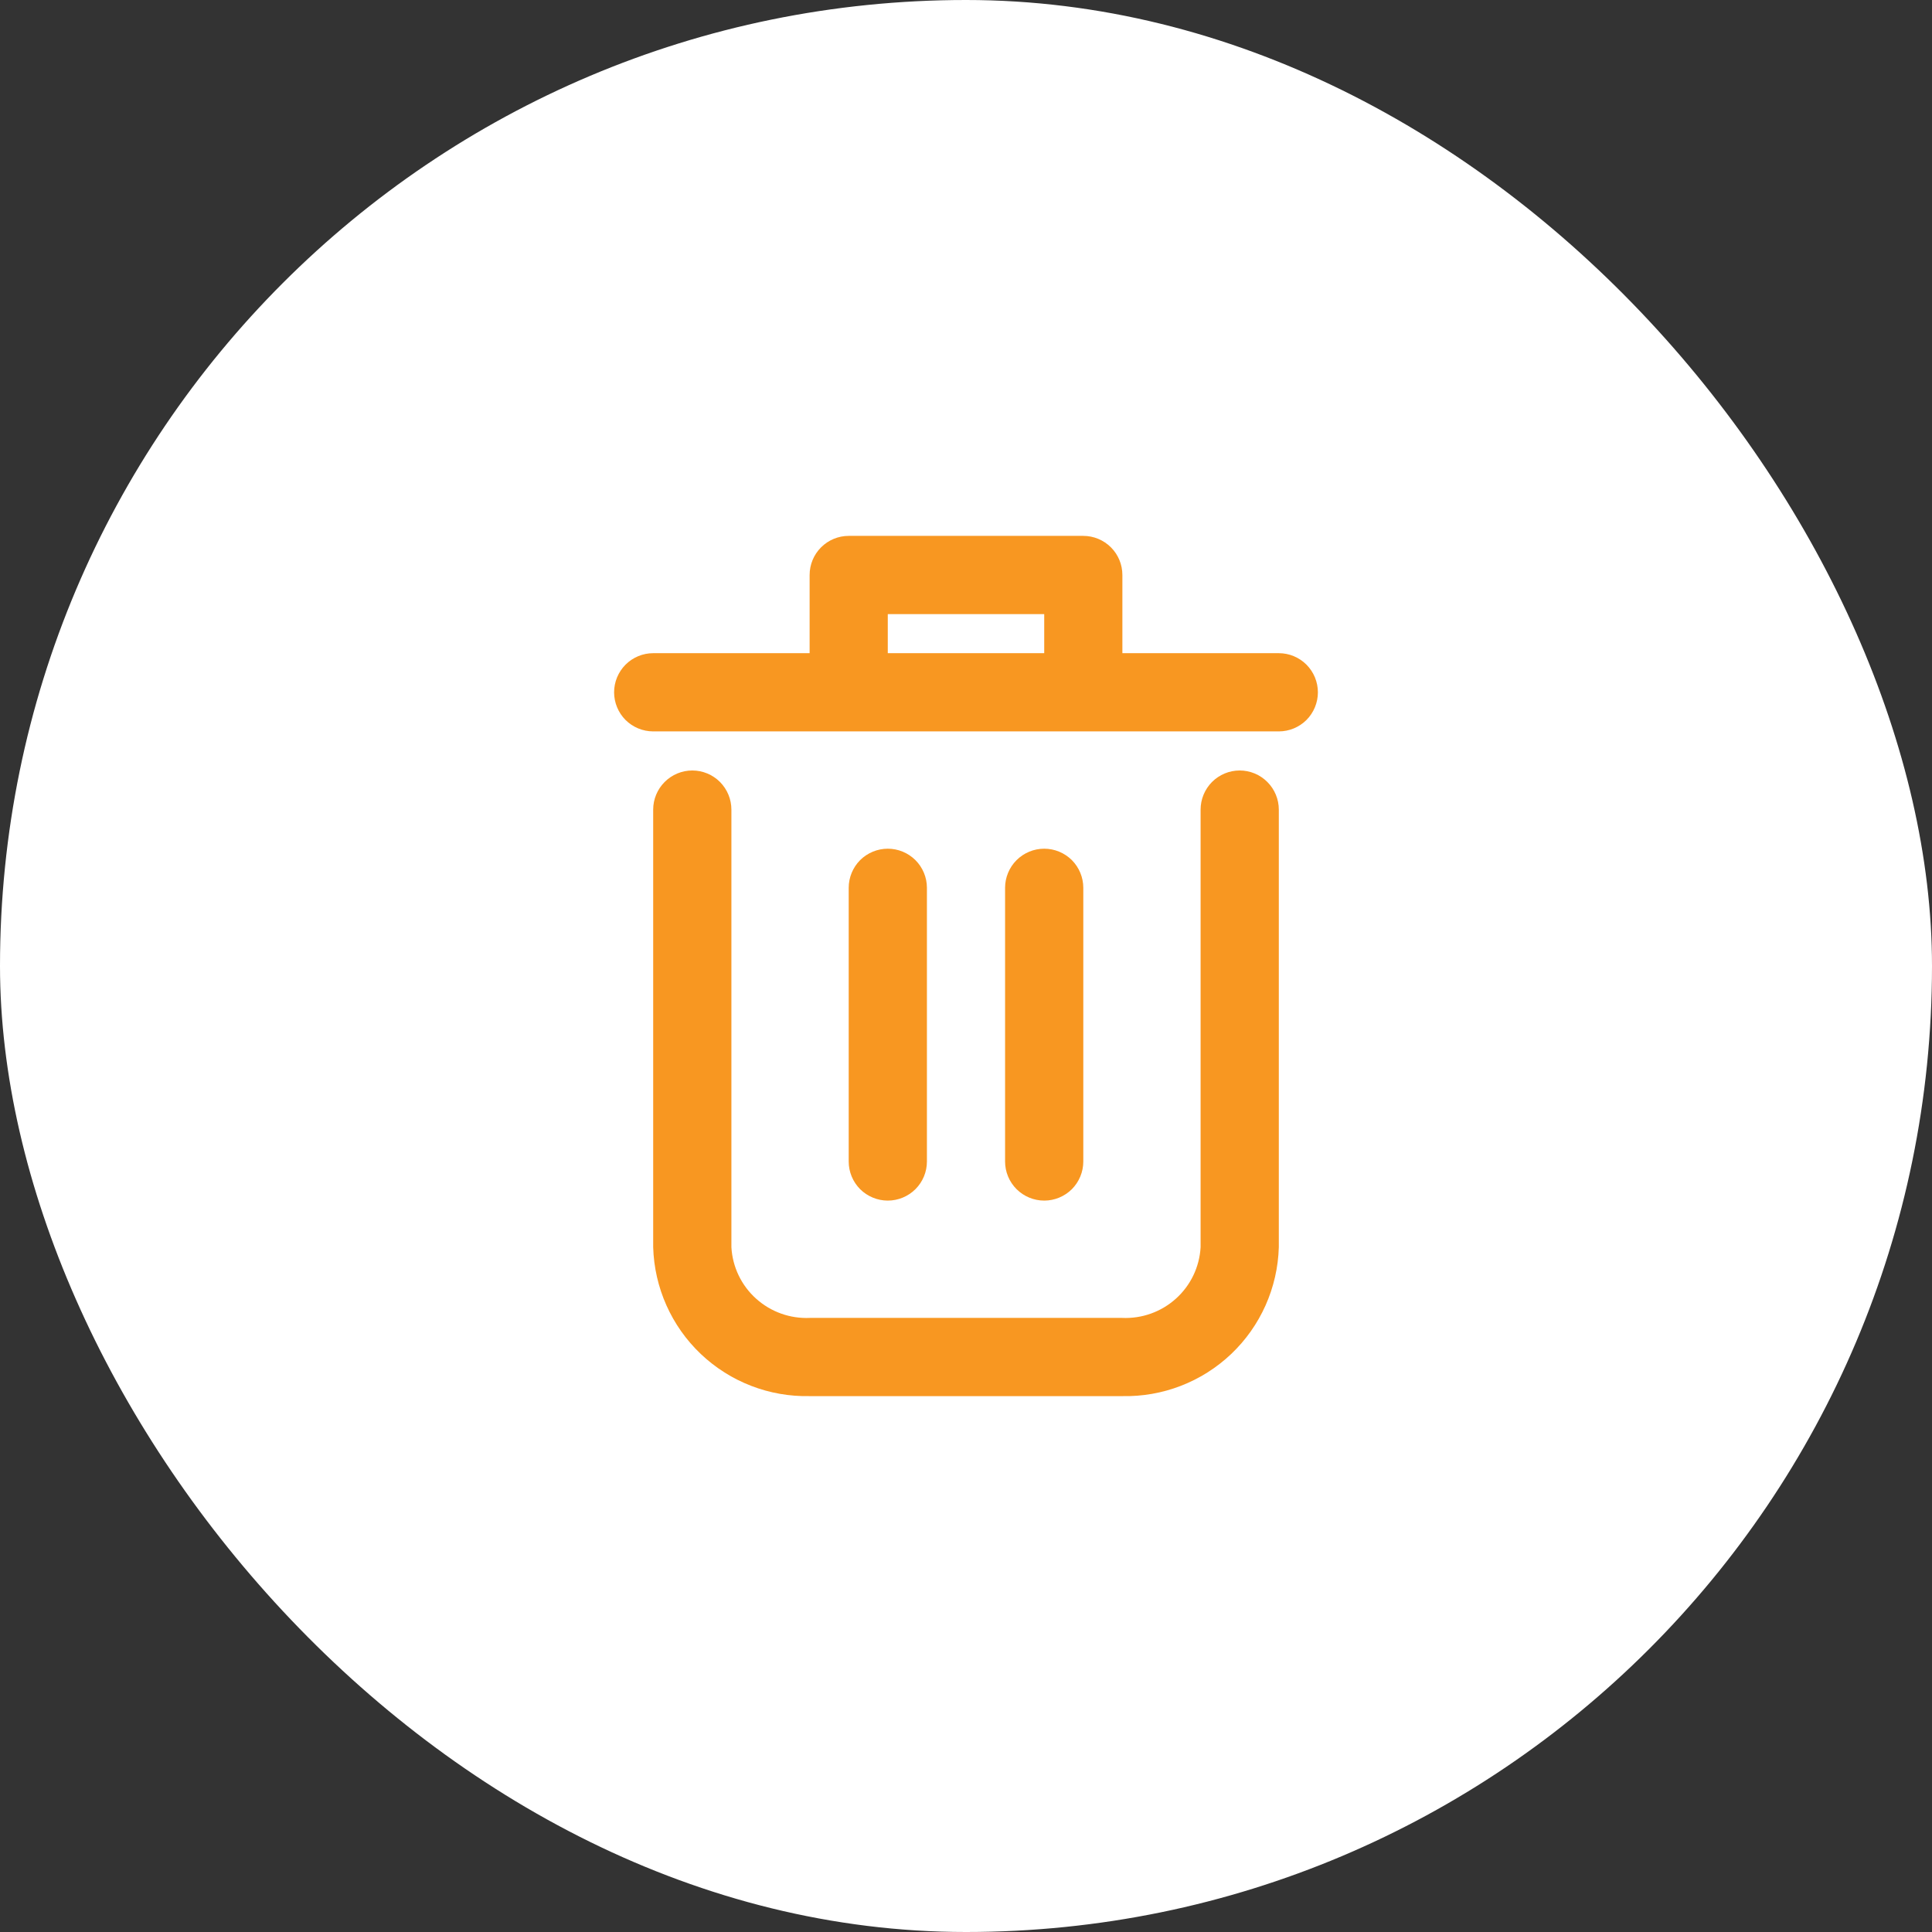 <svg width="35" height="35" viewBox="0 0 35 35" fill="none" xmlns="http://www.w3.org/2000/svg">
<rect x="0" y="0" width="35" height="35" fill="#333333" stroke="none"/>
<rect width="35" height="35" rx="17.5" fill="white"/>
<path d="M22.458 13.958C22.27 13.958 22.09 14.033 21.957 14.166C21.825 14.299 21.75 14.479 21.75 14.667V22.594C21.73 22.952 21.569 23.288 21.302 23.527C21.035 23.767 20.685 23.892 20.326 23.875H14.674C14.315 23.892 13.965 23.767 13.698 23.527C13.431 23.288 13.27 22.952 13.25 22.594V14.667C13.25 14.479 13.175 14.299 13.043 14.166C12.91 14.033 12.729 13.958 12.542 13.958C12.354 13.958 12.174 14.033 12.041 14.166C11.908 14.299 11.833 14.479 11.833 14.667V22.594C11.854 23.328 12.164 24.024 12.696 24.529C13.229 25.035 13.94 25.309 14.674 25.292H20.326C21.06 25.309 21.771 25.035 22.304 24.529C22.836 24.024 23.146 23.328 23.167 22.594V14.667C23.167 14.479 23.092 14.299 22.959 14.166C22.826 14.033 22.646 13.958 22.458 13.958Z" fill="#F89721"/>
<path d="M23.167 11.833H20.333V10.417C20.333 10.229 20.259 10.049 20.126 9.916C19.993 9.783 19.813 9.708 19.625 9.708H15.375C15.187 9.708 15.007 9.783 14.874 9.916C14.741 10.049 14.667 10.229 14.667 10.417V11.833H11.833C11.646 11.833 11.465 11.908 11.332 12.041C11.2 12.174 11.125 12.354 11.125 12.542C11.125 12.729 11.2 12.91 11.332 13.043C11.465 13.175 11.646 13.25 11.833 13.25H23.167C23.355 13.25 23.535 13.175 23.668 13.043C23.8 12.91 23.875 12.729 23.875 12.542C23.875 12.354 23.8 12.174 23.668 12.041C23.535 11.908 23.355 11.833 23.167 11.833ZM16.083 11.833V11.125H18.917V11.833H16.083Z" fill="#F89721"/>
<path d="M16.792 21.042V16.083C16.792 15.896 16.717 15.715 16.584 15.582C16.451 15.45 16.271 15.375 16.083 15.375C15.896 15.375 15.715 15.45 15.582 15.582C15.45 15.715 15.375 15.896 15.375 16.083V21.042C15.375 21.23 15.45 21.41 15.582 21.543C15.715 21.675 15.896 21.75 16.083 21.75C16.271 21.75 16.451 21.675 16.584 21.543C16.717 21.41 16.792 21.23 16.792 21.042Z" fill="#F89721"/>
<path d="M19.625 21.042V16.083C19.625 15.896 19.55 15.715 19.418 15.582C19.285 15.45 19.105 15.375 18.917 15.375C18.729 15.375 18.549 15.45 18.416 15.582C18.283 15.715 18.208 15.896 18.208 16.083V21.042C18.208 21.23 18.283 21.41 18.416 21.543C18.549 21.675 18.729 21.75 18.917 21.75C19.105 21.75 19.285 21.675 19.418 21.543C19.55 21.41 19.625 21.23 19.625 21.042Z" fill="#F89721"/>
</svg>
